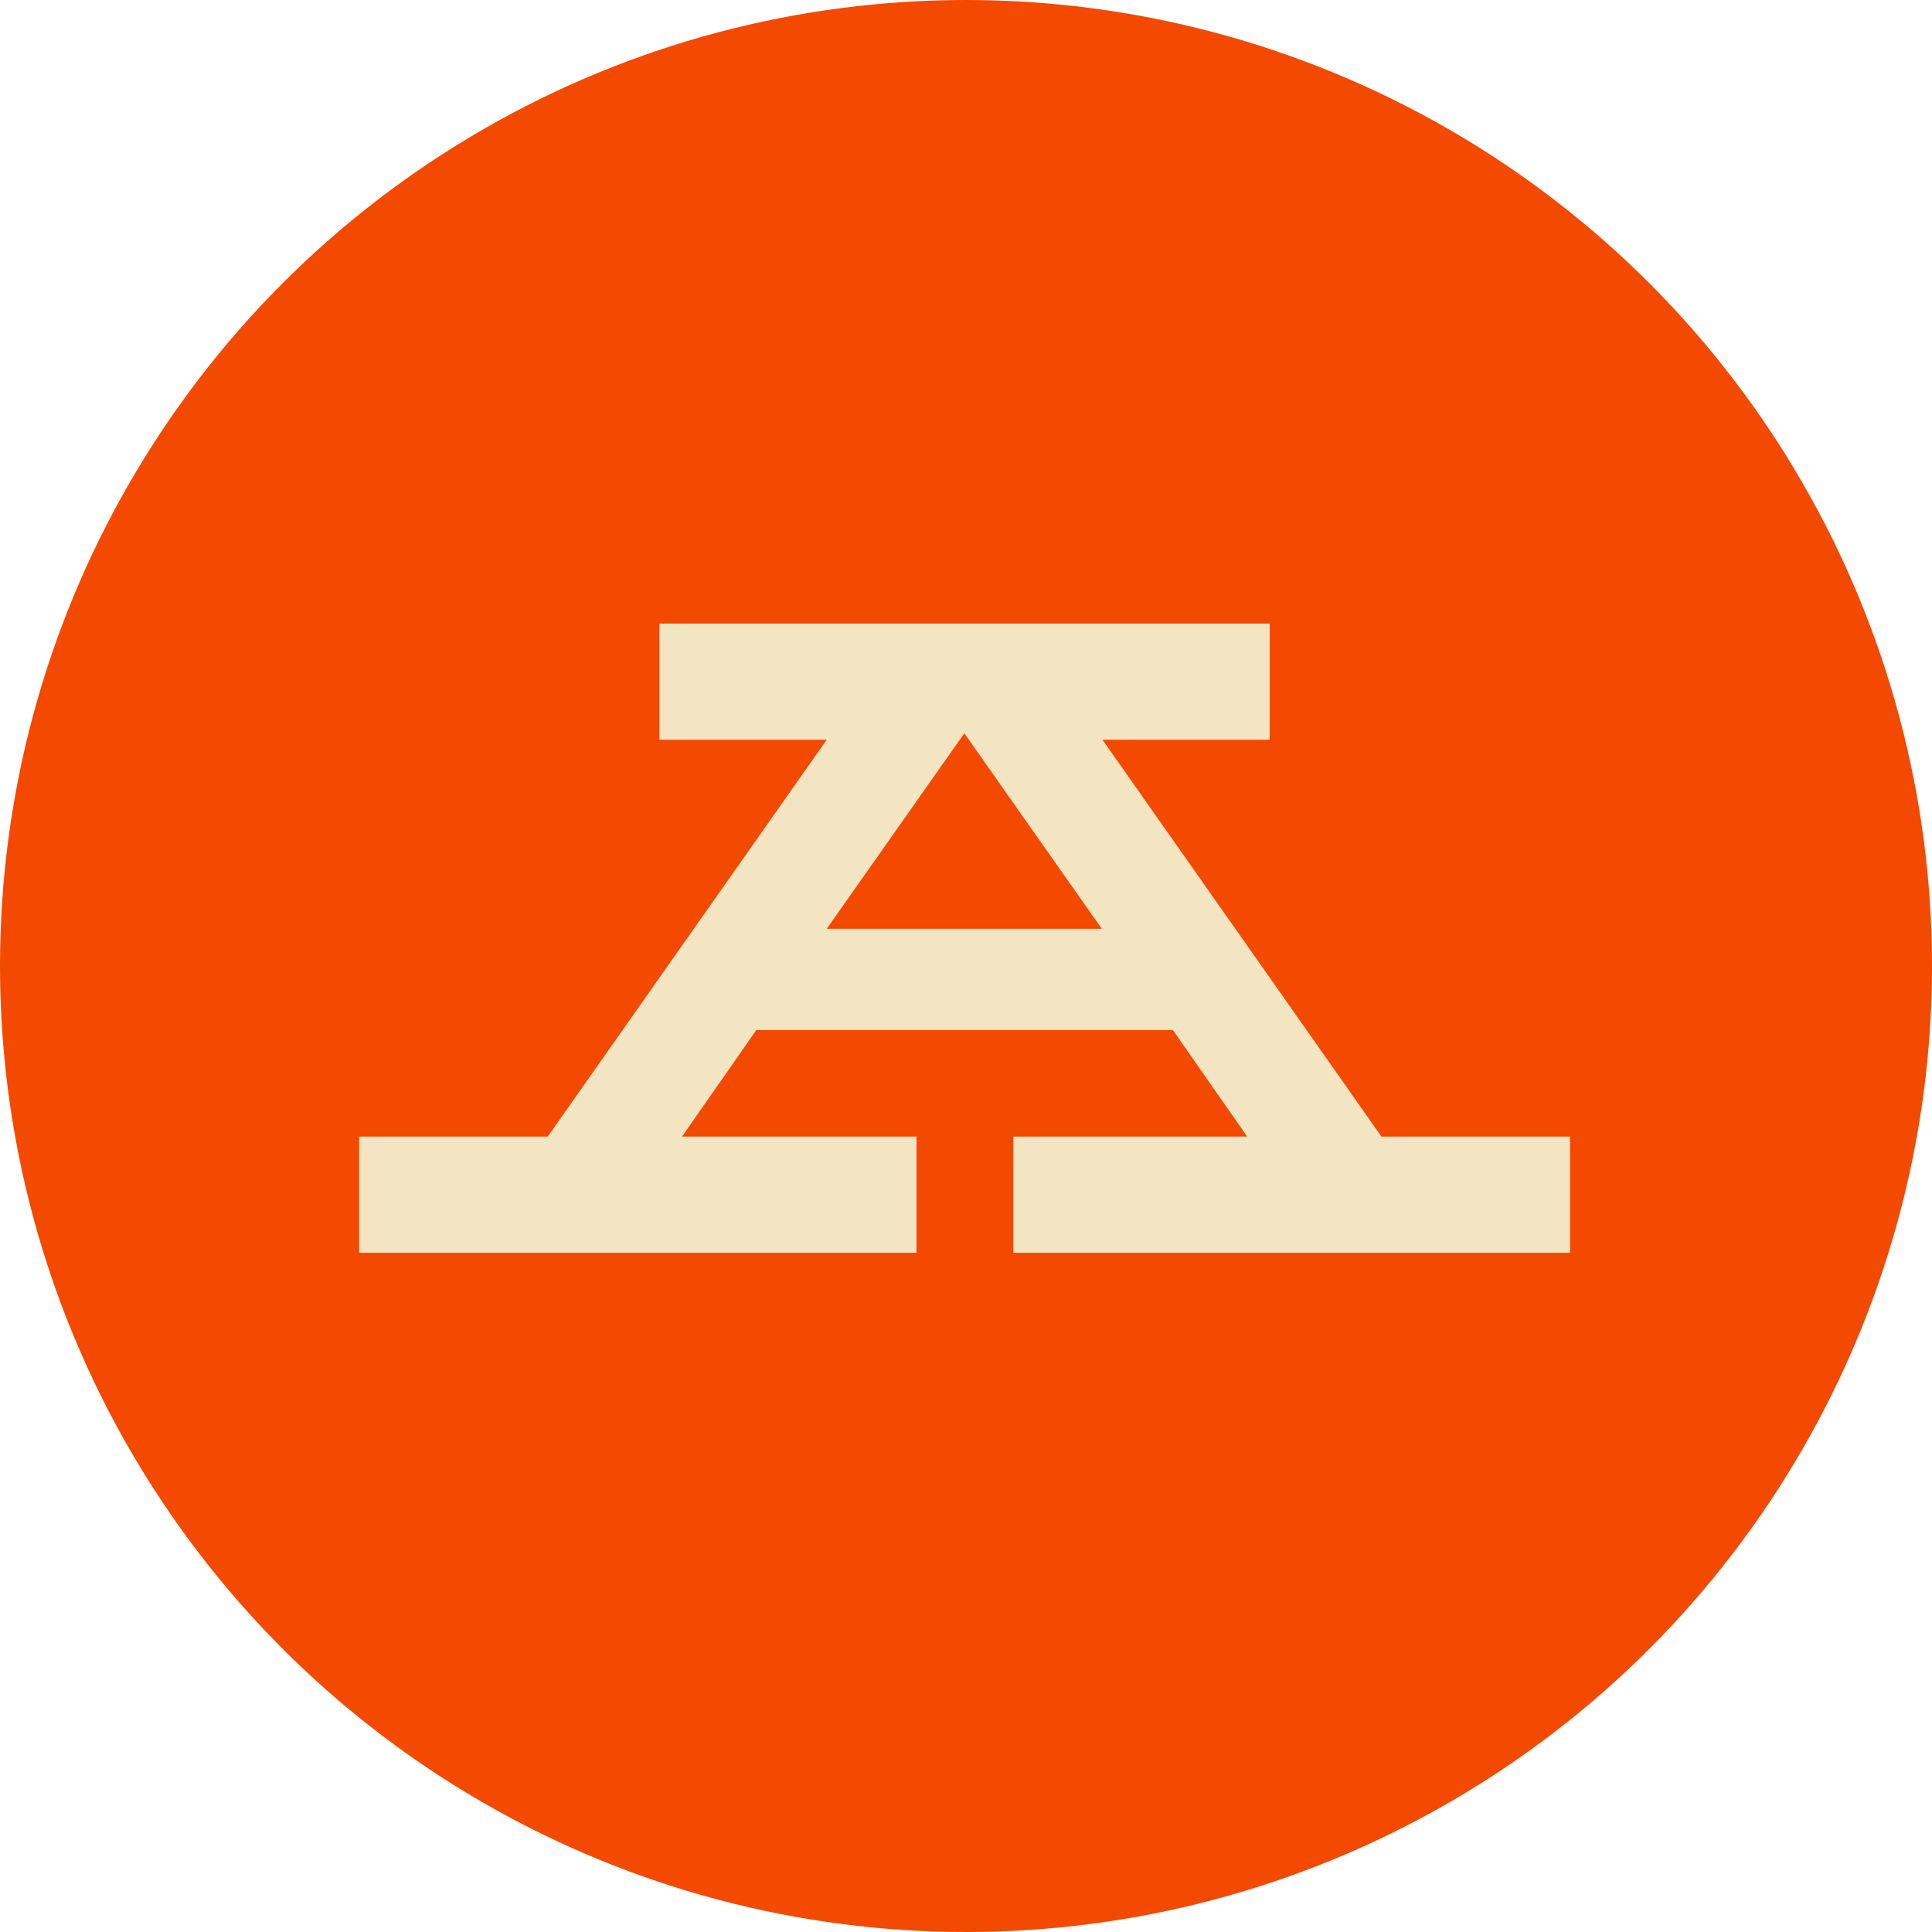 <svg xmlns="http://www.w3.org/2000/svg" width="24" height="24" viewBox="0 0 24 24" fill="none">
<circle cx="12" cy="12" r="12" fill="#F34900"/>
<path d="M15.493 14.119L14.57 12.796H9.395L8.472 14.119H11.385V15.562H4.461V14.119H6.804L10.27 9.189H8.192V7.746H15.773V9.189H13.695L17.161 14.119H19.504V15.562H12.588V14.119H15.501H15.493ZM10.27 11.538H13.687L11.979 9.109L10.27 11.538Z" fill="#F3E5C1"/>
</svg>